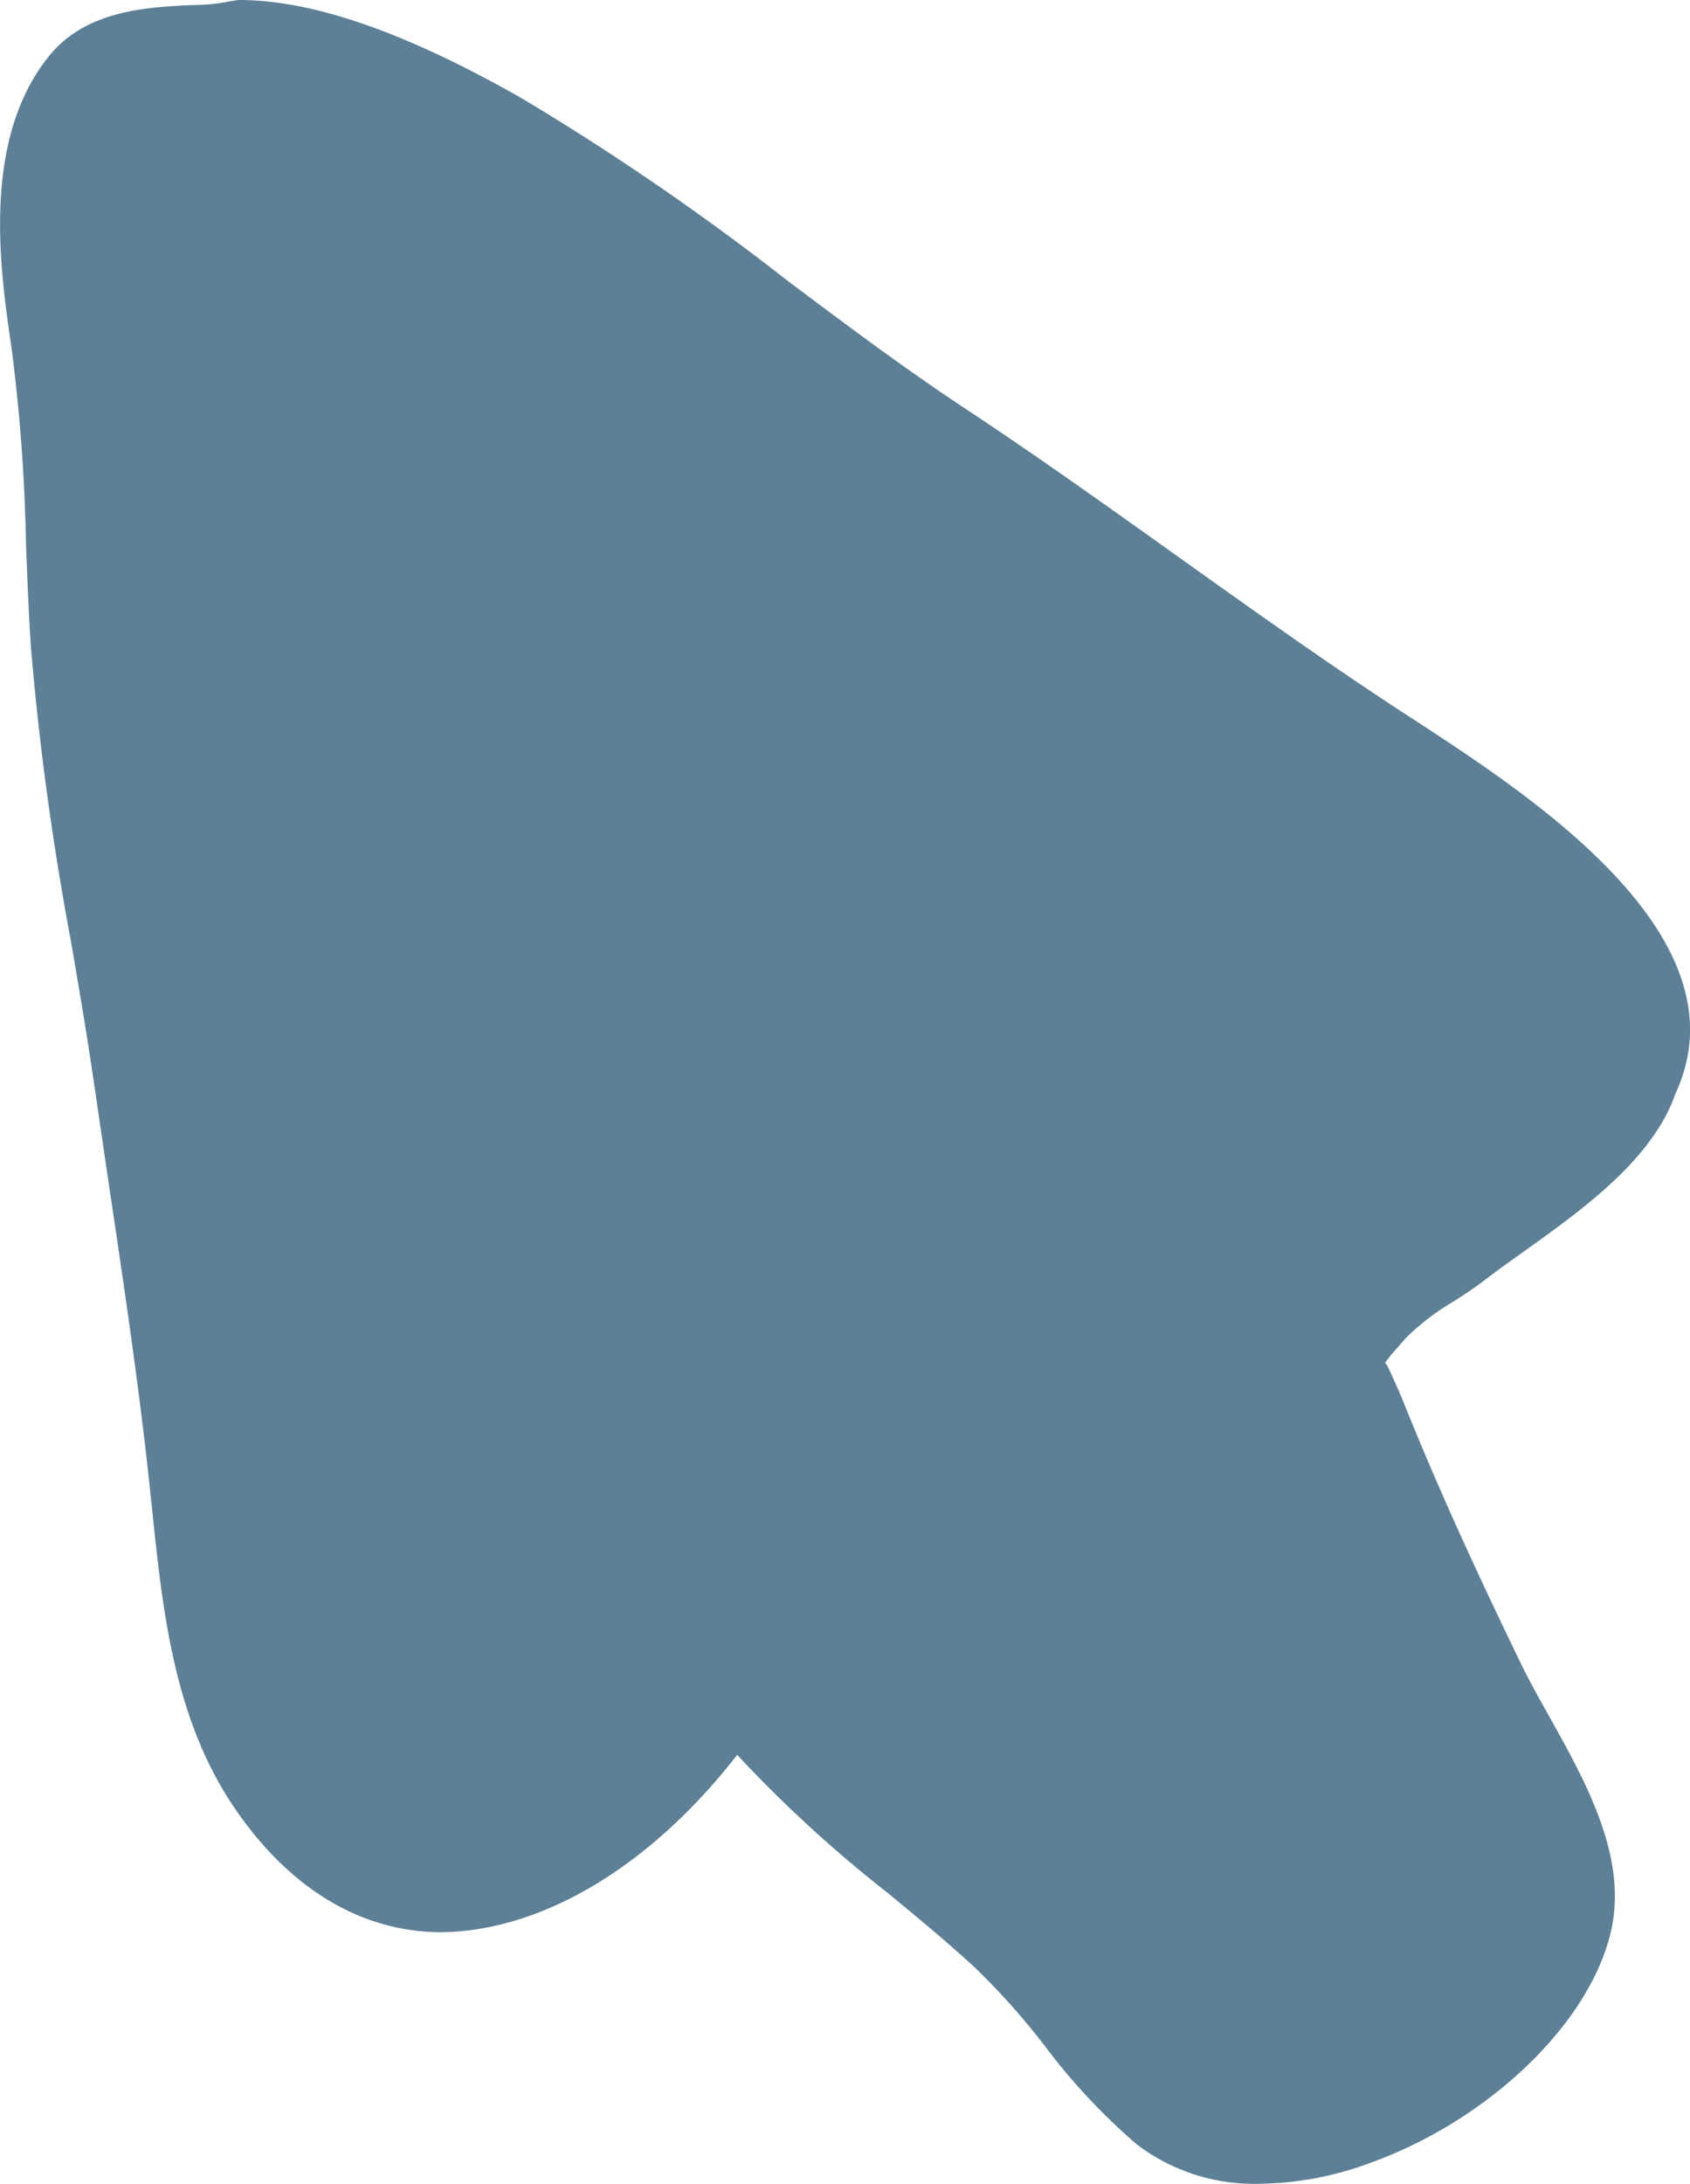 <svg xmlns="http://www.w3.org/2000/svg" width="59.11" height="76.341" viewBox="0 0 59.11 76.341">
  <g id="noun-cursor-806707" transform="translate(-247.699 -147.876)">
    <path id="Path_15090" data-name="Path 15090" d="M296.877,194.64a8.515,8.515,0,0,1,1.675-1.275c.392-.254.767-.5,1.066-.731.406-.316.873-.649,1.367-1,2.014-1.436,4.518-3.22,5.309-5.515,2.561-5.469-5.033-10.411-9.118-13.07l-.581-.378c-2.649-1.736-5.258-3.6-7.783-5.4-2.4-1.713-4.888-3.485-7.406-5.148-2.12-1.4-4.191-2.956-6.194-4.458A90.4,90.4,0,0,0,266,151.342c-4.087-2.332-7.342-3.466-9.954-3.466h-.007l-.249.038a6.769,6.769,0,0,1-1.355.138c-1.563.073-3.7.172-5,1.757-2.4,2.943-1.735,7.492-1.335,10.212a62.011,62.011,0,0,1,.508,6.85c.045,1.205.093,2.412.172,3.629a101.677,101.677,0,0,0,1.4,10.273c.284,1.665.57,3.326.81,4.988l.5,3.409c.5,3.343,1.019,6.8,1.395,10.208l.128,1.2c.378,3.653.773,7.433,2.933,10.564,1.917,2.781,4.392,4.26,7.159,4.279,3.533-.029,7.325-2.276,10.379-6.2a45.41,45.41,0,0,0,5.231,4.8c1.033.85,2.1,1.73,3.089,2.641a24.981,24.981,0,0,1,2.441,2.739,21.843,21.843,0,0,0,3.208,3.432,6.773,6.773,0,0,0,4.309,1.381,11.444,11.444,0,0,0,3.831-.717c4.224-1.511,7.787-4.963,8.474-8.208.538-2.555-.918-5.153-2.2-7.445-.348-.622-.683-1.217-.955-1.779-1.191-2.456-2.731-5.706-4.085-9.079-.191-.474-.353-.825-.478-1.1-.087-.19-.193-.425-.22-.346a4.8,4.8,0,0,1,.414-.516Z" transform="translate(0)" fill="#5d8096"/>
  </g>
</svg>
